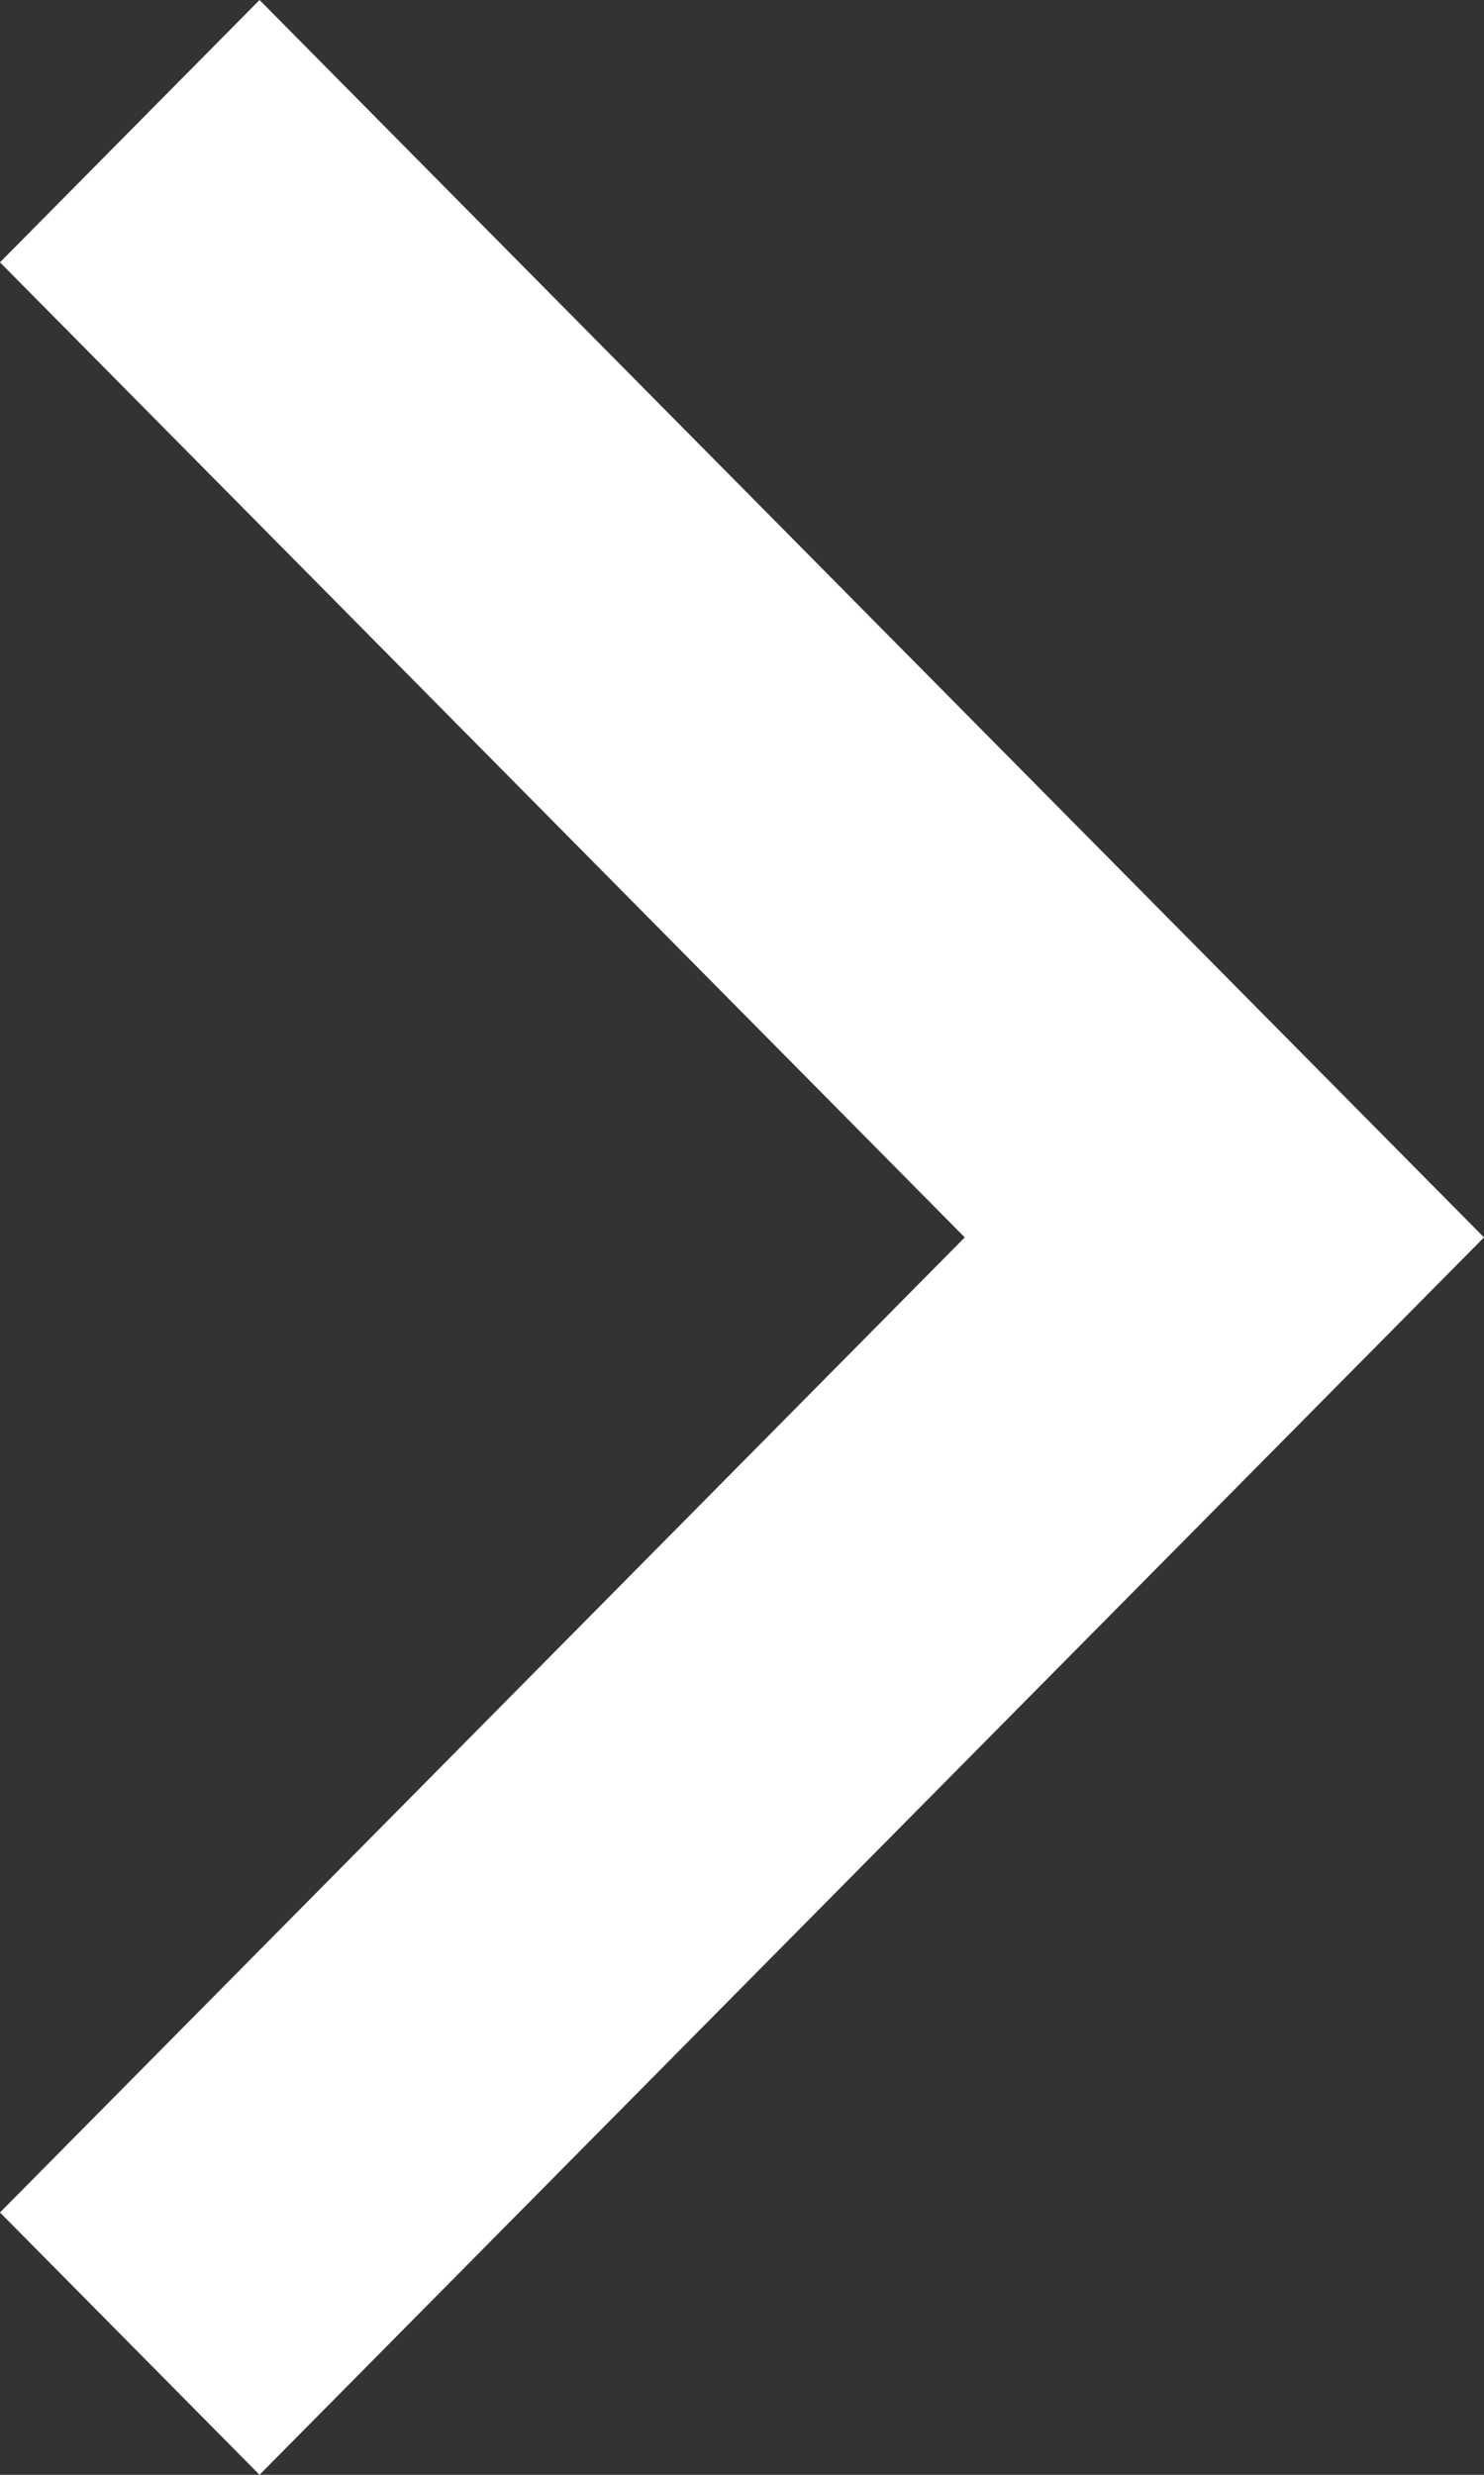 <svg width="9" height="15" viewBox="0 0 9 15" fill="none" xmlns="http://www.w3.org/2000/svg">
<rect x="0" y="0" width="9" height="15" fill="#333333" stroke="none"/>
<path d="M0 1.59L5.851 7.5L0 13.41L1.574 15L9 7.5L1.574 0L0 1.59Z" fill="white"/>
</svg>
